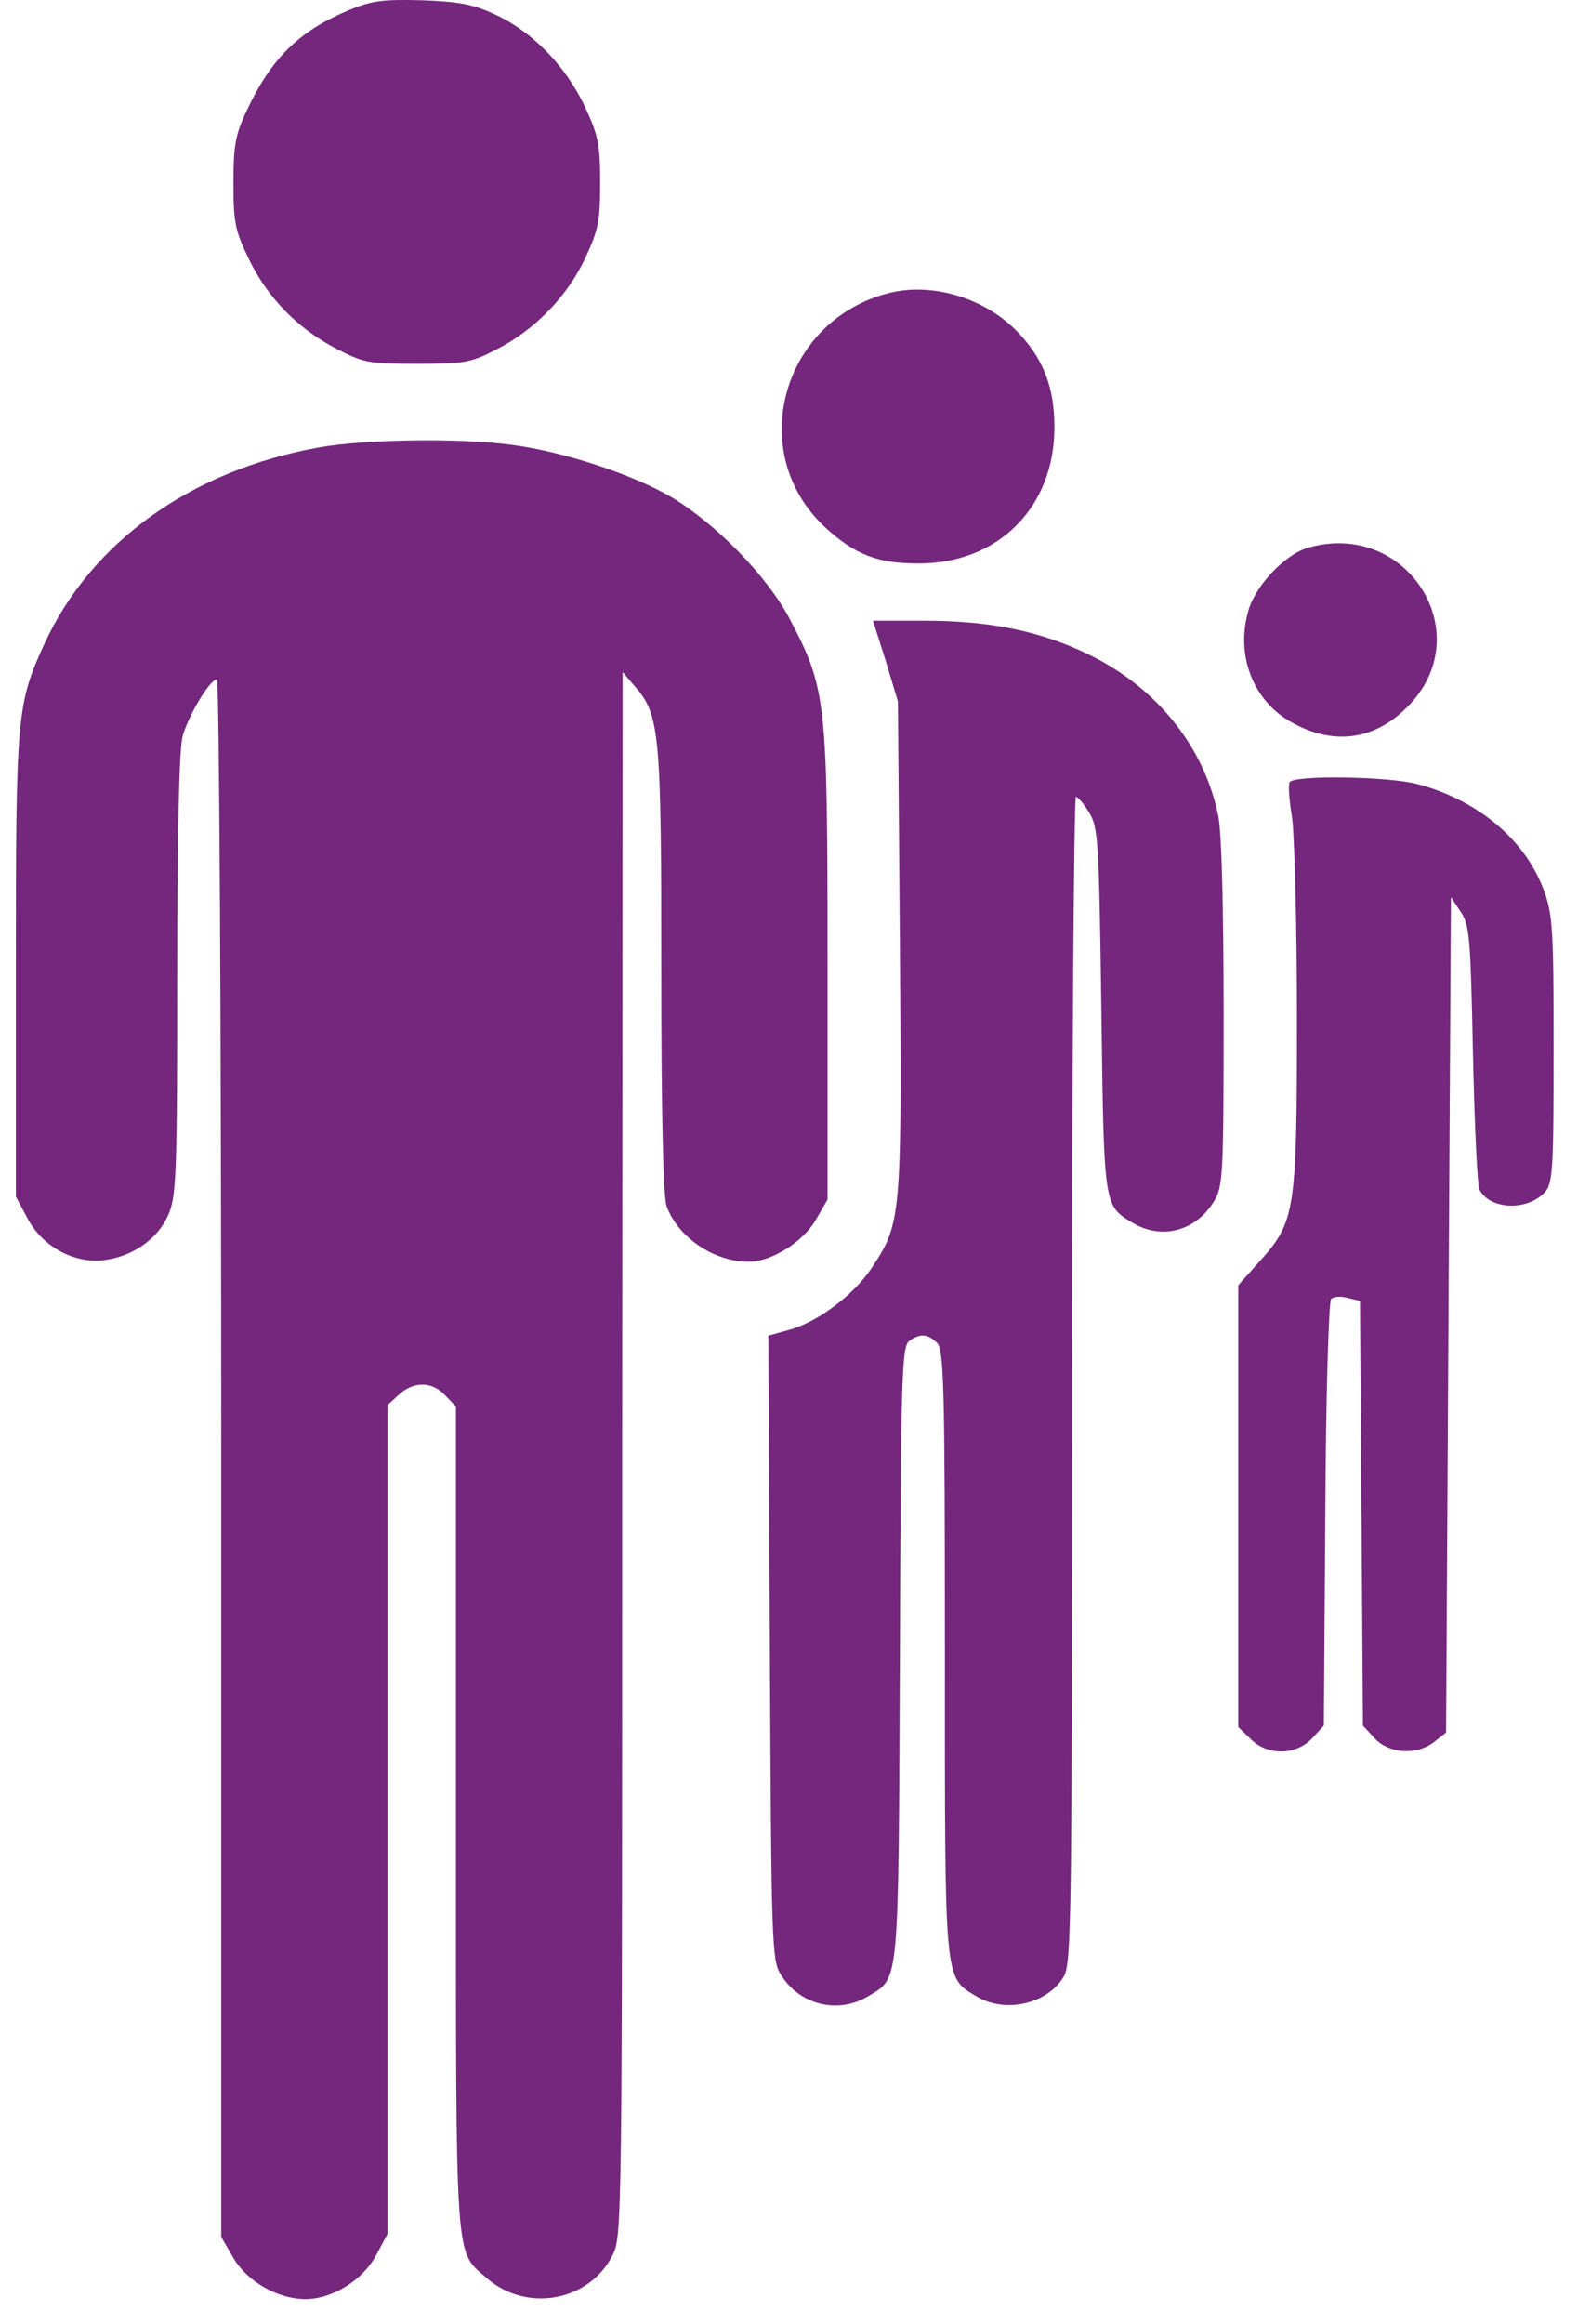 <svg width="37" height="54" viewBox="0 0 37 54" fill="none" xmlns="http://www.w3.org/2000/svg">
<path d="M8.09 0.245C6.942 0.734 6.305 1.359 5.736 2.576C5.475 3.122 5.429 3.383 5.429 4.247C5.429 5.157 5.463 5.35 5.782 6.01C6.214 6.908 6.907 7.625 7.817 8.102C8.454 8.432 8.579 8.455 9.693 8.455C10.785 8.455 10.944 8.432 11.536 8.125C12.434 7.67 13.184 6.897 13.605 6.01C13.912 5.35 13.957 5.157 13.957 4.247C13.957 3.338 13.912 3.144 13.594 2.462C13.15 1.53 12.388 0.745 11.536 0.347C11.001 0.097 10.694 0.04 9.807 0.006C8.886 -0.017 8.636 0.017 8.09 0.245Z" fill="#74277D"/>
<path d="M20.689 6.806C18.176 7.431 17.323 10.524 19.188 12.253C19.882 12.889 20.405 13.094 21.349 13.094C23.202 13.105 24.521 11.798 24.521 9.933C24.521 8.966 24.248 8.296 23.611 7.659C22.85 6.908 21.667 6.567 20.689 6.806Z" fill="#74277D"/>
<path d="M7.408 10.399C4.44 10.934 2.12 12.594 1.029 14.97C0.392 16.358 0.369 16.619 0.369 22.452V27.808L0.631 28.297C0.972 28.957 1.699 29.355 2.382 29.287C3.053 29.218 3.655 28.809 3.905 28.252C4.099 27.82 4.121 27.41 4.121 22.669C4.121 19.348 4.167 17.392 4.247 17.108C4.383 16.619 4.883 15.789 5.043 15.789C5.099 15.789 5.145 23.749 5.145 33.892V51.983L5.429 52.472C5.748 53.018 6.464 53.427 7.101 53.427C7.726 53.427 8.442 52.984 8.749 52.404L9.011 51.915V42.284V32.652L9.273 32.413C9.614 32.095 10.046 32.095 10.353 32.425L10.603 32.686V42.261C10.603 52.813 10.569 52.279 11.319 52.938C12.24 53.746 13.696 53.484 14.242 52.415C14.469 51.96 14.469 51.847 14.469 33.789L14.48 15.618L14.753 15.937C15.345 16.608 15.379 16.994 15.379 22.566C15.379 25.921 15.424 27.831 15.504 28.036C15.777 28.763 16.607 29.321 17.414 29.321C17.937 29.321 18.665 28.866 18.961 28.365L19.245 27.876V22.418C19.245 16.267 19.222 16.016 18.369 14.39C17.846 13.39 16.641 12.162 15.606 11.548C14.708 11.024 13.127 10.501 11.933 10.342C10.739 10.172 8.465 10.206 7.408 10.399Z" fill="#74277D"/>
<path d="M30.411 12.73C29.877 12.889 29.172 13.629 29.024 14.22C28.751 15.198 29.115 16.198 29.911 16.71C30.912 17.335 31.924 17.244 32.731 16.426C34.414 14.743 32.731 12.059 30.411 12.73Z" fill="#74277D"/>
<path d="M20.598 15.357L20.882 16.301L20.928 22.02C20.973 28.354 20.962 28.433 20.246 29.502C19.825 30.116 18.983 30.742 18.324 30.912L17.869 31.038L17.903 38.281C17.937 45.149 17.949 45.547 18.153 45.877C18.585 46.593 19.495 46.821 20.212 46.377C20.916 45.945 20.894 46.206 20.928 38.417C20.951 31.924 20.973 31.299 21.144 31.163C21.394 30.981 21.576 30.992 21.792 31.208C21.951 31.367 21.974 32.175 21.974 38.383C21.974 46.127 21.951 45.934 22.702 46.389C23.373 46.798 24.362 46.57 24.737 45.934C24.919 45.627 24.93 44.626 24.93 32.061C24.93 24.613 24.976 18.518 25.021 18.518C25.067 18.518 25.215 18.689 25.328 18.882C25.544 19.234 25.556 19.541 25.613 23.464C25.67 28.036 25.67 28.013 26.329 28.411C27 28.82 27.807 28.616 28.228 27.922C28.444 27.581 28.456 27.319 28.456 23.555C28.456 21.076 28.41 19.325 28.33 18.95C28.001 17.347 26.898 15.982 25.34 15.22C24.203 14.663 23.02 14.424 21.485 14.424H20.302L20.598 15.357Z" fill="#74277D"/>
<path d="M29.991 18.177C29.957 18.234 29.979 18.598 30.048 18.996C30.104 19.394 30.161 21.486 30.161 23.646C30.161 28.161 30.127 28.388 29.286 29.32L28.797 29.866V34.995V40.134L29.081 40.407C29.468 40.805 30.139 40.794 30.514 40.396L30.787 40.1L30.821 35.199C30.832 32.504 30.9 30.242 30.957 30.185C31.014 30.128 31.185 30.116 31.344 30.162L31.628 30.23L31.662 35.165L31.696 40.1L31.969 40.396C32.31 40.76 32.959 40.794 33.357 40.476L33.63 40.26L33.686 30.549L33.743 20.849L33.971 21.19C34.175 21.497 34.198 21.759 34.255 24.488C34.289 26.114 34.357 27.524 34.403 27.638C34.642 28.115 35.517 28.149 35.926 27.706C36.108 27.501 36.131 27.217 36.131 24.386C36.131 21.588 36.108 21.247 35.904 20.69C35.472 19.519 34.38 18.598 32.97 18.222C32.299 18.04 30.093 18.006 29.991 18.177Z" fill="#74277D"/>
</svg>
